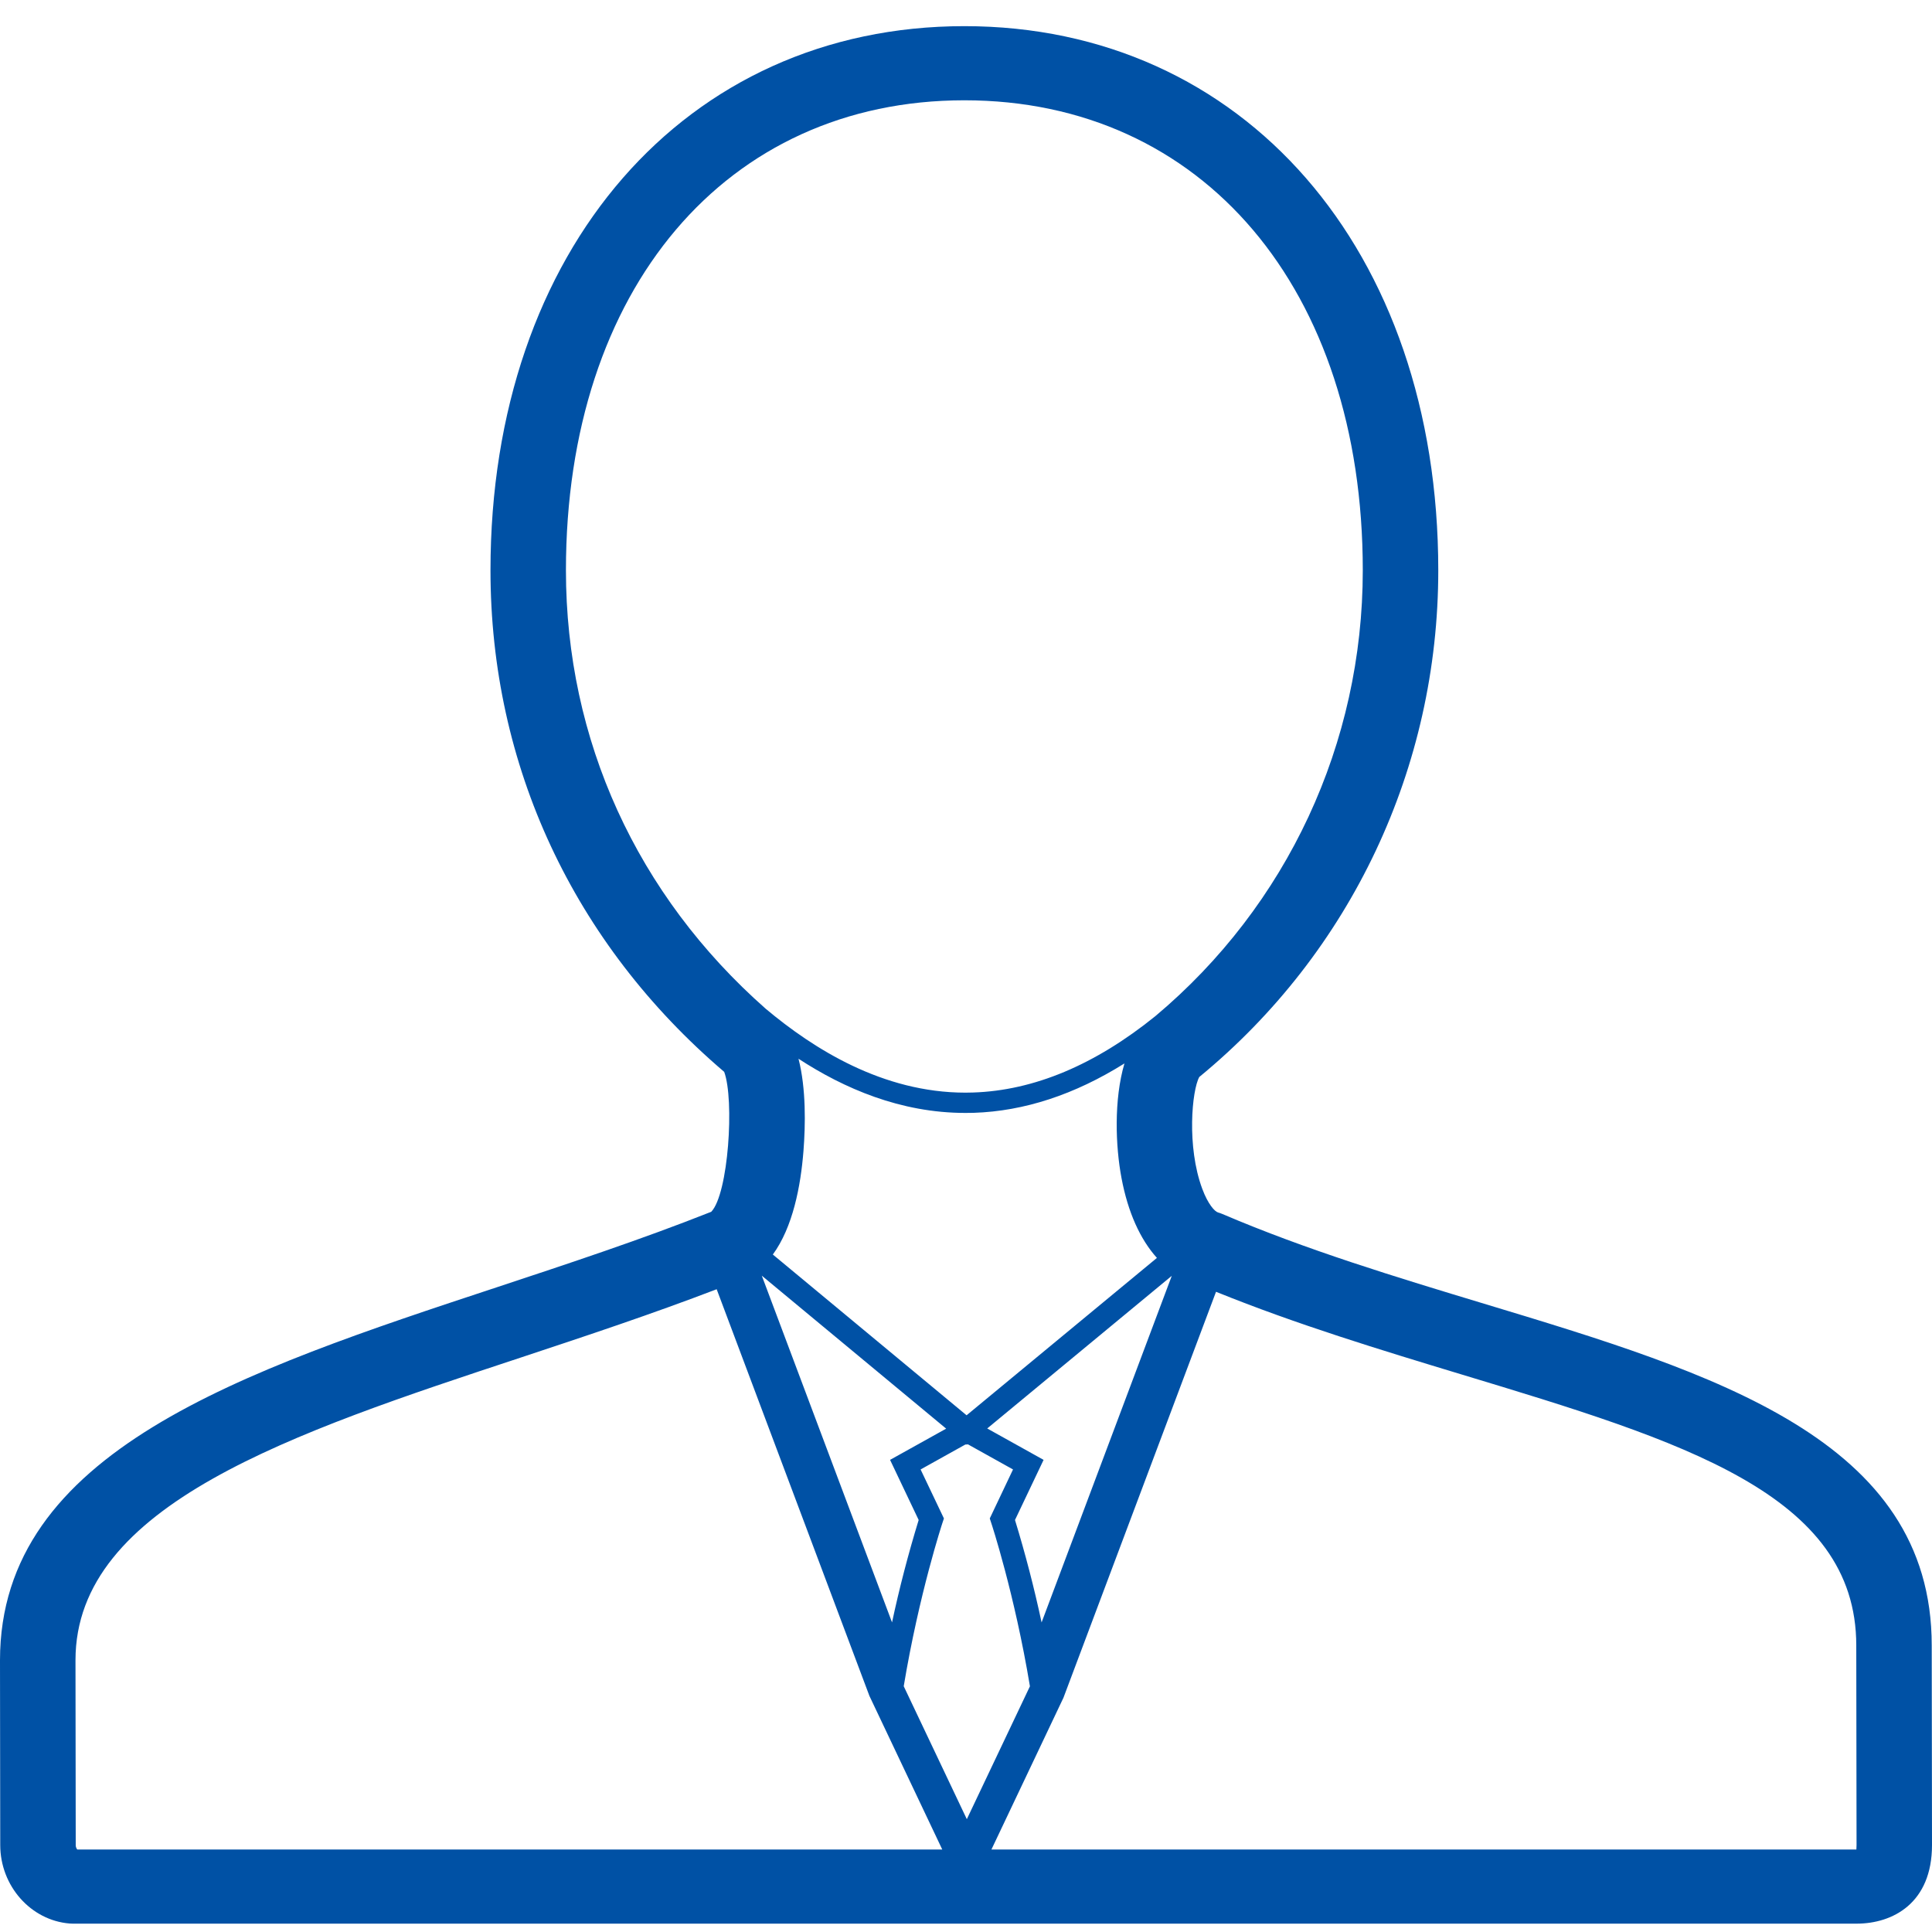 <svg width="56" height="56" viewBox="0 0 56 56" fill="none" xmlns="http://www.w3.org/2000/svg">
<g clip-path="url(#clip0_3332_4045)">
<path d="M53.808 53.609H28.737L30.825 49.209L35.247 37.443C37.585 38.39 40.016 39.128 42.373 39.842C48.761 41.774 53.805 43.299 53.805 47.695L53.813 53.48C53.813 53.523 53.811 53.566 53.808 53.609ZM2.195 53.48L2.188 48.122C2.188 43.614 8.468 41.539 15.117 39.342C16.989 38.722 18.916 38.081 20.773 37.369L25.201 49.158L27.312 53.609H2.239C2.21 53.572 2.194 53.526 2.195 53.48ZM27.953 2.907C34.86 2.907 39.501 8.382 39.501 16.531C39.501 21.551 37.31 26.247 33.489 29.453C31.74 30.866 29.971 31.61 28.204 31.667C28.131 31.67 28.059 31.671 27.986 31.671C25.582 31.671 23.576 30.398 22.194 29.239C18.46 25.946 16.404 21.449 16.404 16.531C16.404 8.382 21.045 2.907 27.953 2.907ZM29.42 44.058L30.249 42.315L28.615 41.405L33.965 36.98L30.191 47.027C29.977 46.027 29.72 45.036 29.42 44.058ZM27.318 44.139L27.36 44.013L26.684 42.593L27.98 41.871L28.058 41.866L29.363 42.593L28.689 44.013L28.73 44.139C28.738 44.159 29.407 46.193 29.853 48.878L28.024 52.73L26.195 48.876C26.641 46.196 27.311 44.159 27.318 44.139ZM27.425 41.41L25.799 42.315L26.628 44.058C26.328 45.036 26.07 46.027 25.856 47.026L22.081 36.976L27.425 41.41ZM23.145 30.688C24.459 31.545 26.098 32.259 27.984 32.259C28.063 32.259 28.144 32.259 28.223 32.256C29.691 32.208 31.151 31.727 32.593 30.824C32.283 31.873 32.333 33.224 32.507 34.145C32.693 35.136 33.047 35.92 33.534 36.461L28.017 41.023L22.401 36.363C22.981 35.572 23.209 34.38 23.289 33.361C23.347 32.617 23.368 31.554 23.145 30.688ZM55.992 47.693C55.992 41.712 49.691 39.806 43.017 37.789C40.484 37.023 37.865 36.23 35.433 35.189C35.391 35.171 35.347 35.156 35.303 35.143C35.213 35.117 35.017 34.913 34.848 34.458C34.392 33.233 34.549 31.597 34.762 31.217C39.164 27.599 41.689 22.247 41.689 16.531C41.689 7.244 36.04 0.758 27.953 0.758C19.865 0.758 14.217 7.244 14.217 16.531C14.217 22.184 16.622 27.345 20.991 31.068C21.291 31.879 21.114 34.607 20.616 35.124L20.588 35.135C18.601 35.923 16.474 36.626 14.419 37.306C7.004 39.755 0 42.069 0 48.124L0.007 53.481C0.008 54.664 0.89 55.662 2.017 55.754C2.047 55.756 2.077 55.758 2.108 55.758H53.813C54.869 55.758 56 55.159 56 53.479L55.992 47.693Z" fill="#0051A5"/>
</g>
<defs>
<clipPath id="clip0_3332_4045">
<rect width="56" height="55" fill="white" transform="translate(0 0.758)"/>
</clipPath>
</defs>
</svg>
